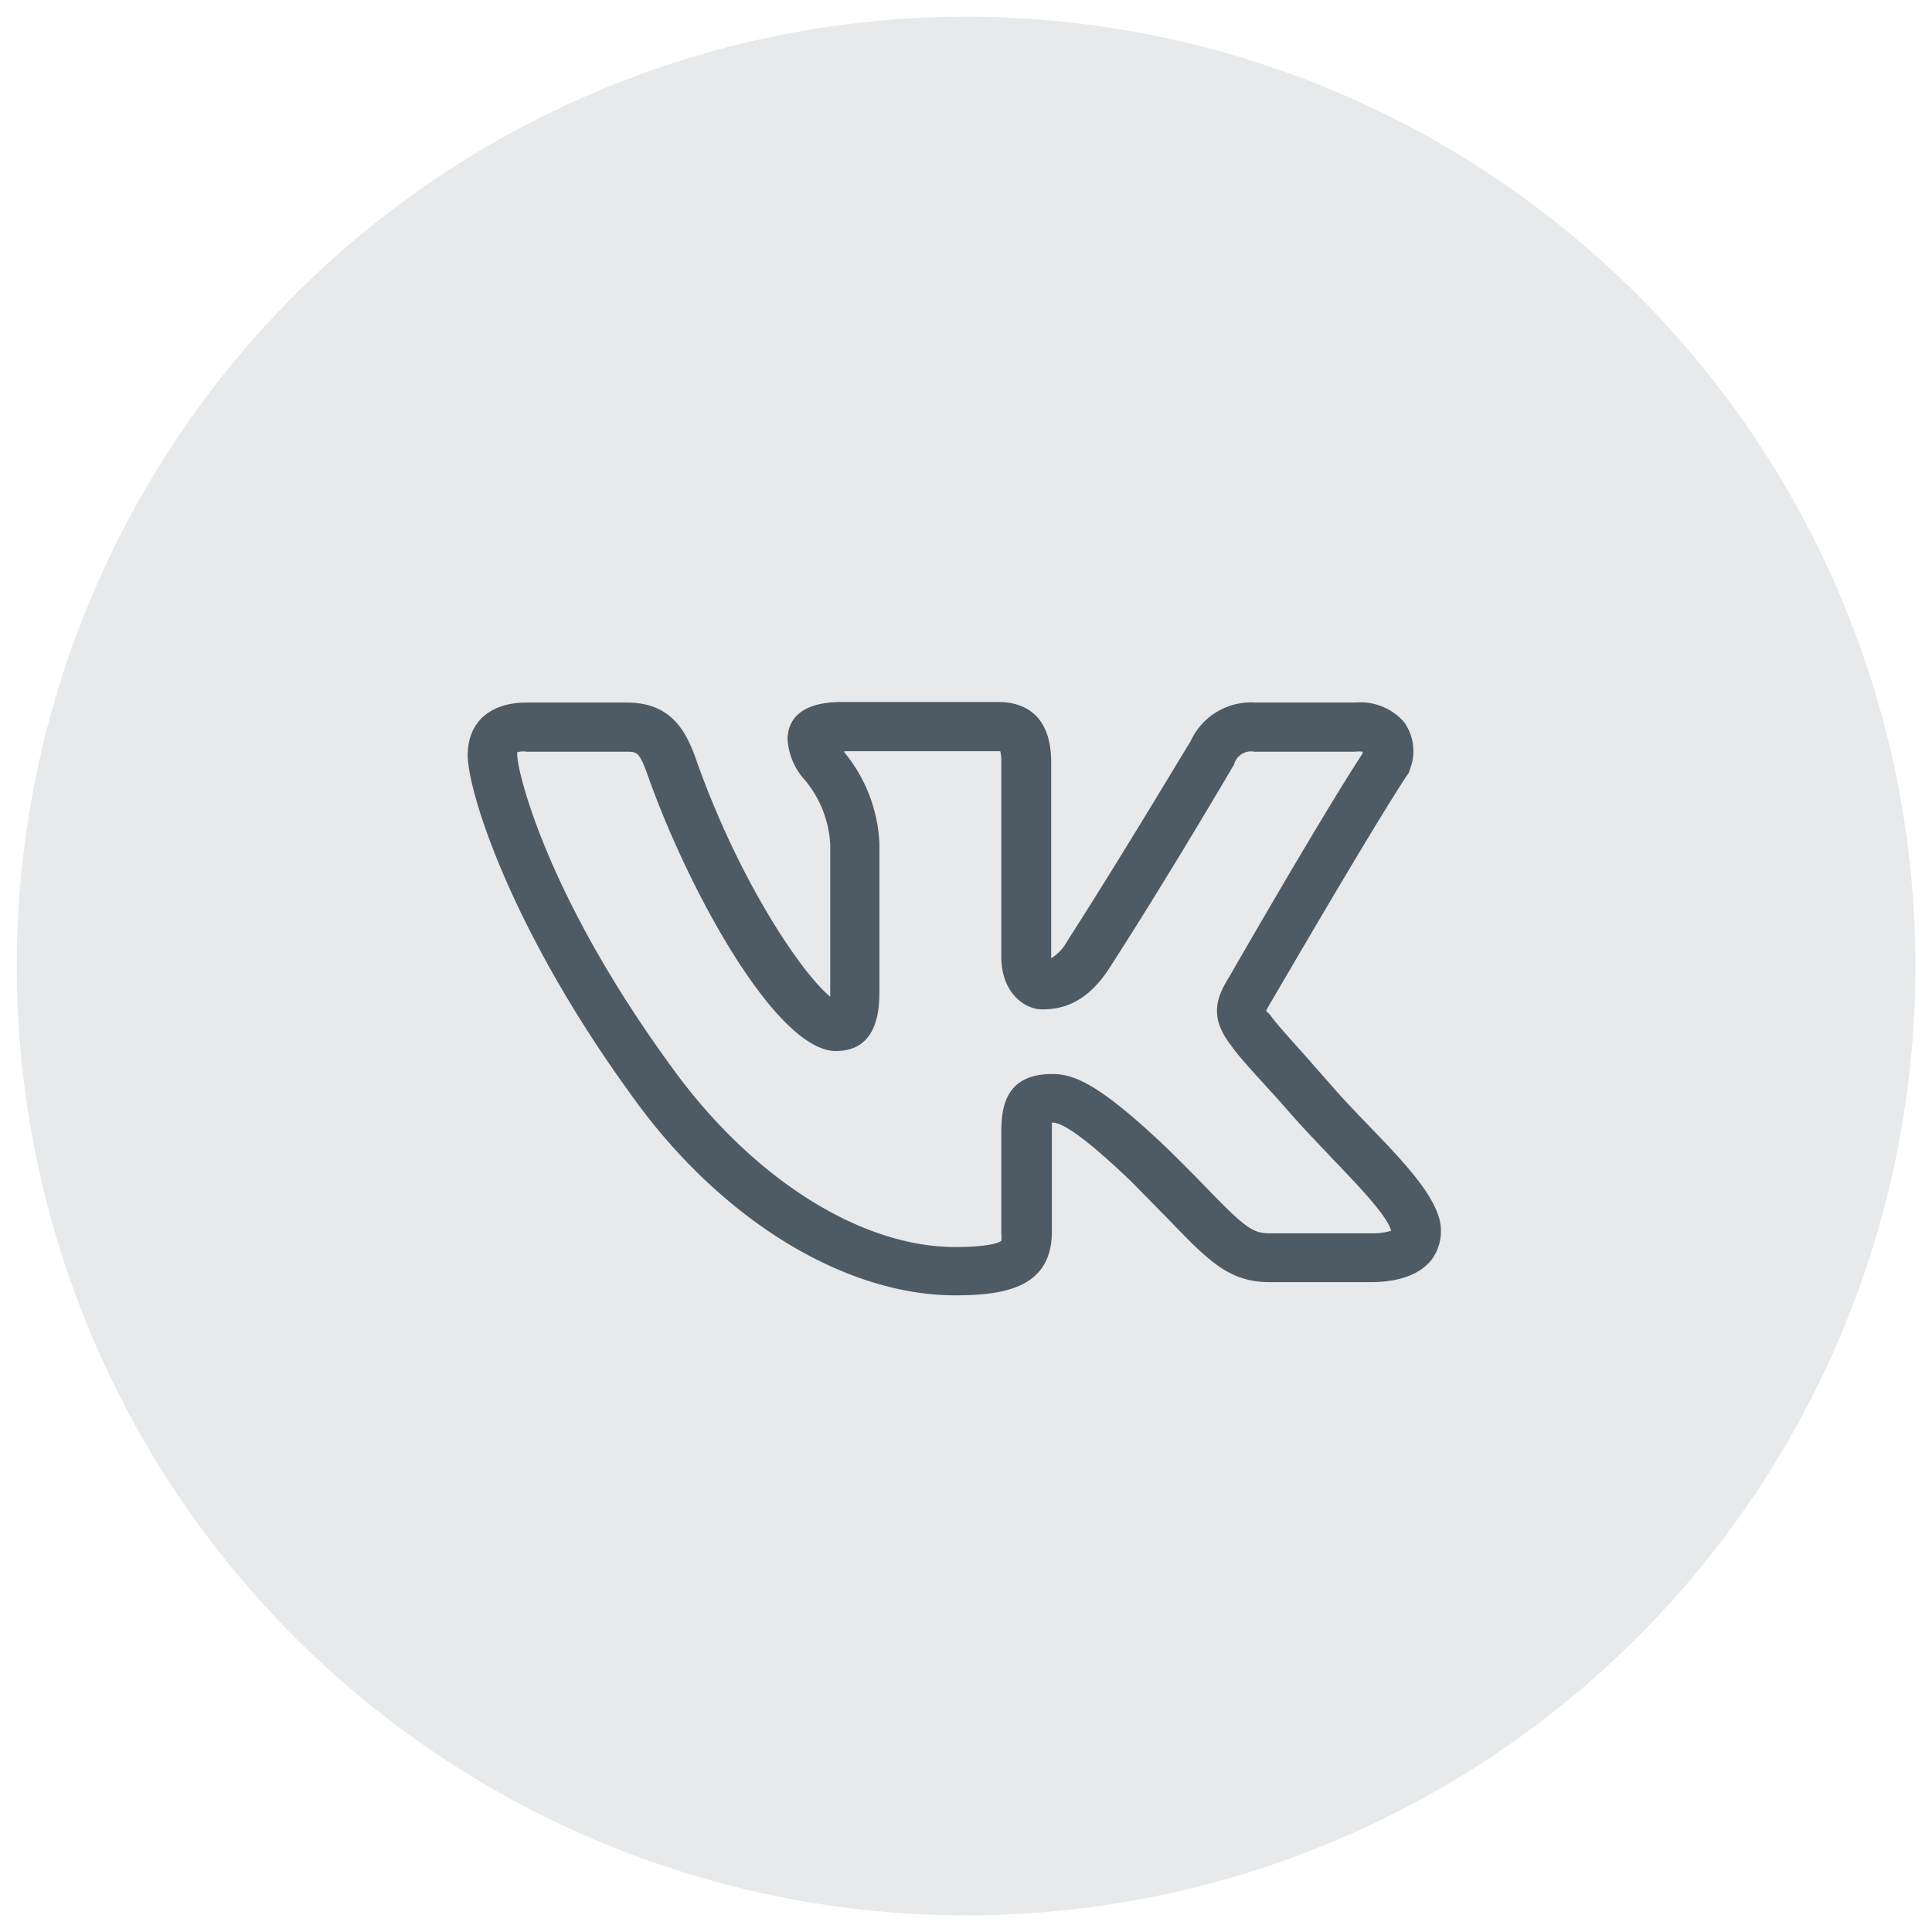 <svg id="Layer_1" data-name="Layer 1" xmlns="http://www.w3.org/2000/svg" viewBox="0 0 110 110"><defs><style>.cls-1{fill:#e7e9ea;}.cls-2{fill:#4e5a64;fill-rule:evenodd;}</style></defs><circle class="cls-1" cx="55" cy="55" r="54.05" transform="translate(-11.93 94.62) rotate(-75.62)"/><path class="cls-2" d="M78.87,43.41m-19,11.53M29.45,42.83V43c0,.87,1.61,7.9,8.73,17.67C42.71,67,48.93,71,54.38,71c2.18,0,2.6-.32,2.63-.35a2.11,2.11,0,0,0,0-.44V64.45c0-1.55.32-3.3,2.91-3.3,1.31,0,2.77.67,6.47,4.17.92.9,1.67,1.66,2.29,2.3,2.12,2.19,2.62,2.6,3.57,2.6H78a3.75,3.75,0,0,0,1.19-.14.07.07,0,0,0,0-.06c-.27-.85-1.79-2.45-3.28-4-.6-.64-1.25-1.31-1.88-2s-1.1-1.26-1.67-1.87c-1-1.11-1.84-2-2.26-2.62-1.34-1.7-.77-2.86-.06-4,.18-.32,5.3-9.22,7.54-12.63V42.8a1.48,1.48,0,0,0-.42,0H71.42a1,1,0,0,0-1.16.73c-.12.21-3.78,6.45-7.09,11.58-1.37,2.13-2.86,2.36-3.84,2.36s-2.32-.93-2.32-3V43.41a2.33,2.33,0,0,0-.06-.64H48.07s0,0,0,.06a8.78,8.78,0,0,1,2,5.19v8.29c0,1,0,3.53-2.48,3.53-3.39,0-8.43-9.19-10.75-15.81-.45-1.23-.59-1.23-1.19-1.23H30A1.27,1.27,0,0,0,29.45,42.83ZM54.38,73.75c-6.37,0-13.49-4.4-18.52-11.52C29,52.75,26.63,45,26.63,43c0-1.87,1.25-3,3.36-3h5.69c2.44,0,3.31,1.49,3.9,3.09,2.44,7,6.05,12.31,7.69,13.66V48.08a6.23,6.23,0,0,0-1.43-3.65,3.8,3.8,0,0,1-1-2.33c0-.79.39-2.13,3.07-2.13h8.94c1.13,0,3,.44,3,3.44V54.56a2.65,2.65,0,0,0,.93-1c3.27-5.1,6.94-11.28,7-11.34A3.78,3.78,0,0,1,71.48,40h5.69a3.3,3.3,0,0,1,2.77,1.11,2.84,2.84,0,0,1,.33,2.71.73.73,0,0,1-.18.35C78,47.35,72.52,56.8,72.46,56.89s-.29.5-.35.61.09.12.23.32c.36.5,1.26,1.49,2.12,2.45.56.65,1.16,1.32,1.67,1.9s1.22,1.31,1.81,1.93c1.94,2,3.43,3.61,3.94,5.07a2.75,2.75,0,0,1-.36,2.54C80.86,72.55,79.7,73,78,73H72.28c-2.29,0-3.48-1.22-5.65-3.47l-2.21-2.25C61,64,60.16,63.89,59.89,63.92c0,.12,0,.29,0,.53v5.71C59.86,73.31,57.21,73.75,54.38,73.75Z"/></svg>
